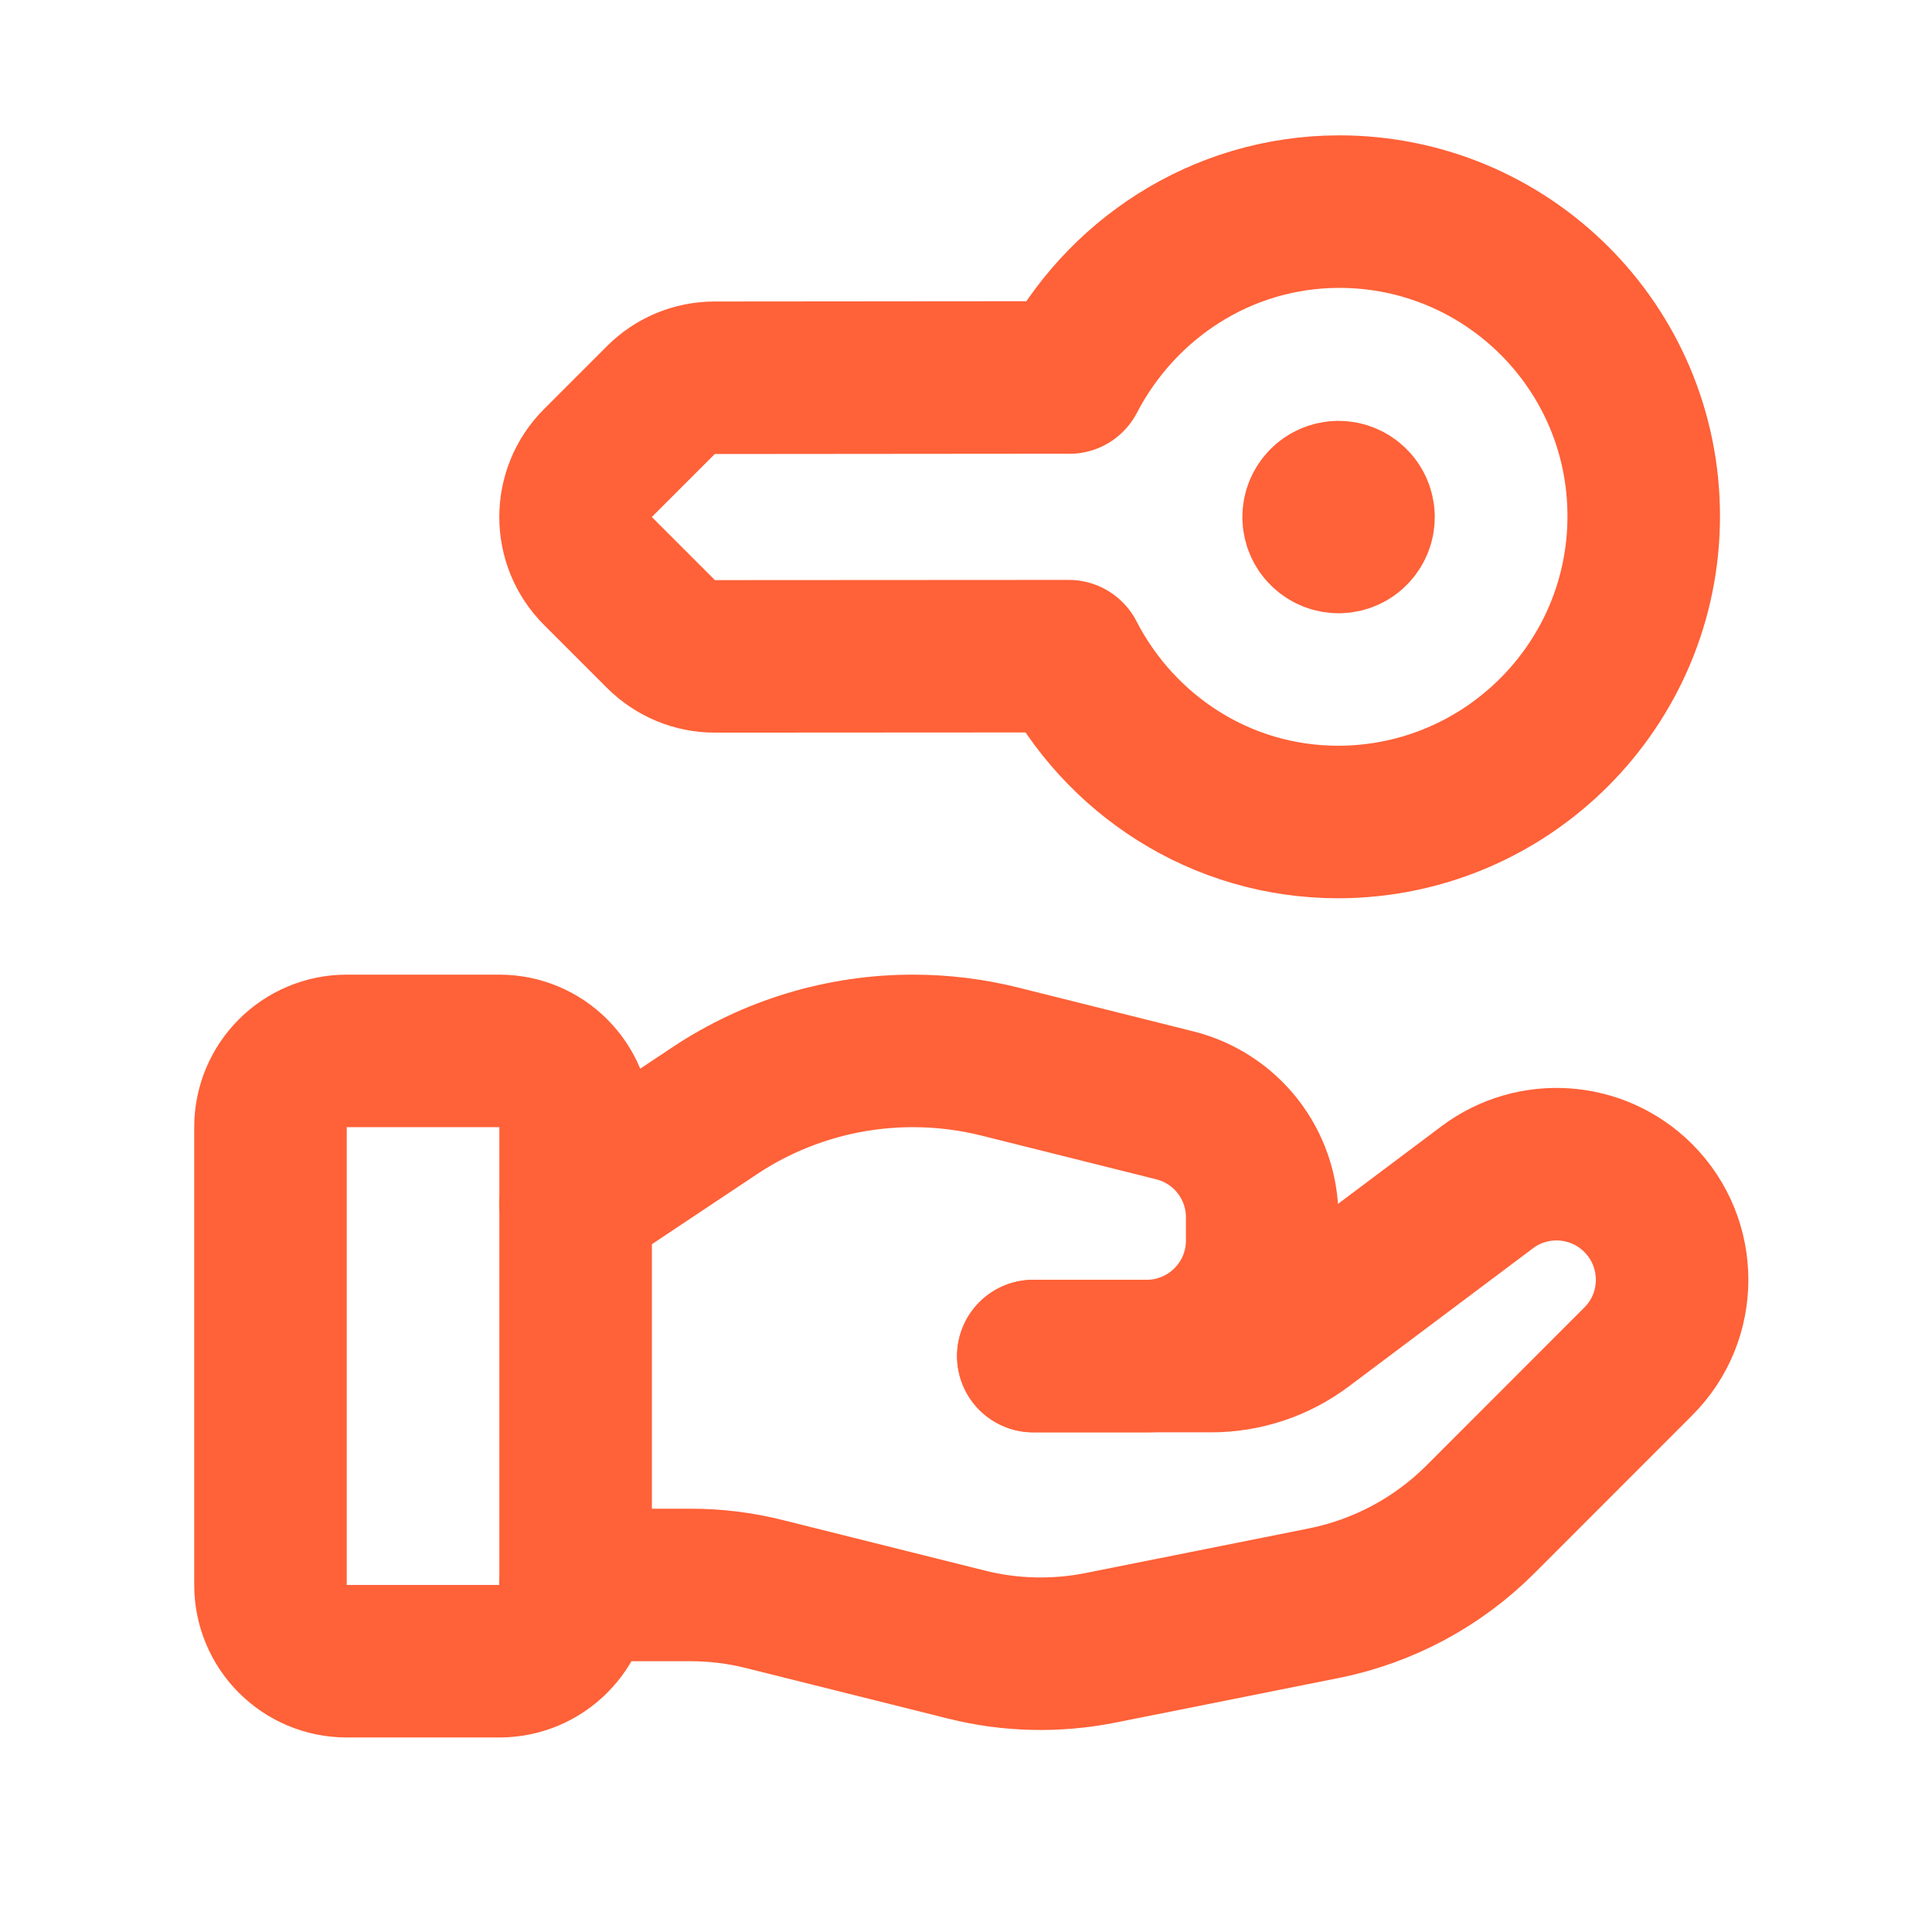 <svg width="19" height="19" viewBox="0 0 19 19" fill="none" xmlns="http://www.w3.org/2000/svg">
<path fill-rule="evenodd" clip-rule="evenodd" d="M4.911 16.337H3.41C2.996 16.337 2.66 16.001 2.66 15.587V11.085C2.66 10.671 2.996 10.335 3.41 10.335H4.911C5.325 10.335 5.661 10.671 5.661 11.085V15.587C5.661 16.001 5.325 16.337 4.911 16.337Z" stroke="#FF6138" stroke-width="1.5" stroke-linecap="round" stroke-linejoin="round"/>
<path d="M10.162 13.336H11.912C12.237 13.336 12.553 13.231 12.813 13.036L14.626 11.676C15.078 11.337 15.711 11.382 16.111 11.782V11.782C16.555 12.226 16.555 12.946 16.111 13.389L14.556 14.945C14.137 15.363 13.603 15.649 13.022 15.766L10.824 16.205C10.388 16.292 9.938 16.282 9.507 16.174L7.519 15.677C7.281 15.617 7.037 15.587 6.792 15.587H5.66" stroke="#FF6138" stroke-width="1.5" stroke-linecap="round" stroke-linejoin="round"/>
<path d="M10.162 13.336H11.276C11.904 13.336 12.413 12.827 12.413 12.199V11.972C12.413 11.45 12.058 10.996 11.552 10.87L9.833 10.44C9.553 10.37 9.266 10.335 8.978 10.335V10.335C8.283 10.335 7.602 10.54 7.023 10.927L5.66 11.835" stroke="#FF6138" stroke-width="1.5" stroke-linecap="round" stroke-linejoin="round"/>
<path d="M10.499 3.712L7.029 3.715C6.83 3.715 6.639 3.794 6.499 3.935L5.88 4.554C5.587 4.847 5.587 5.322 5.88 5.615L6.501 6.236C6.642 6.376 6.833 6.456 7.032 6.455L10.501 6.453L10.51 6.453C11.007 7.419 12.003 8.085 13.165 8.084C14.822 8.079 16.165 6.732 16.165 5.077C16.166 3.42 14.824 2.08 13.167 2.081C12.009 2.084 11.016 2.751 10.516 3.713" stroke="#FF6138" stroke-width="1.5" stroke-linecap="round" stroke-linejoin="round"/>
<path d="M13.165 5.281C13.273 5.281 13.36 5.193 13.36 5.085C13.36 4.977 13.271 4.889 13.164 4.889C13.056 4.889 12.968 4.977 12.968 5.085C12.968 5.193 13.056 5.281 13.165 5.281" stroke="#FF6138" stroke-width="1.5" stroke-linecap="round" stroke-linejoin="round"/>
</svg>
